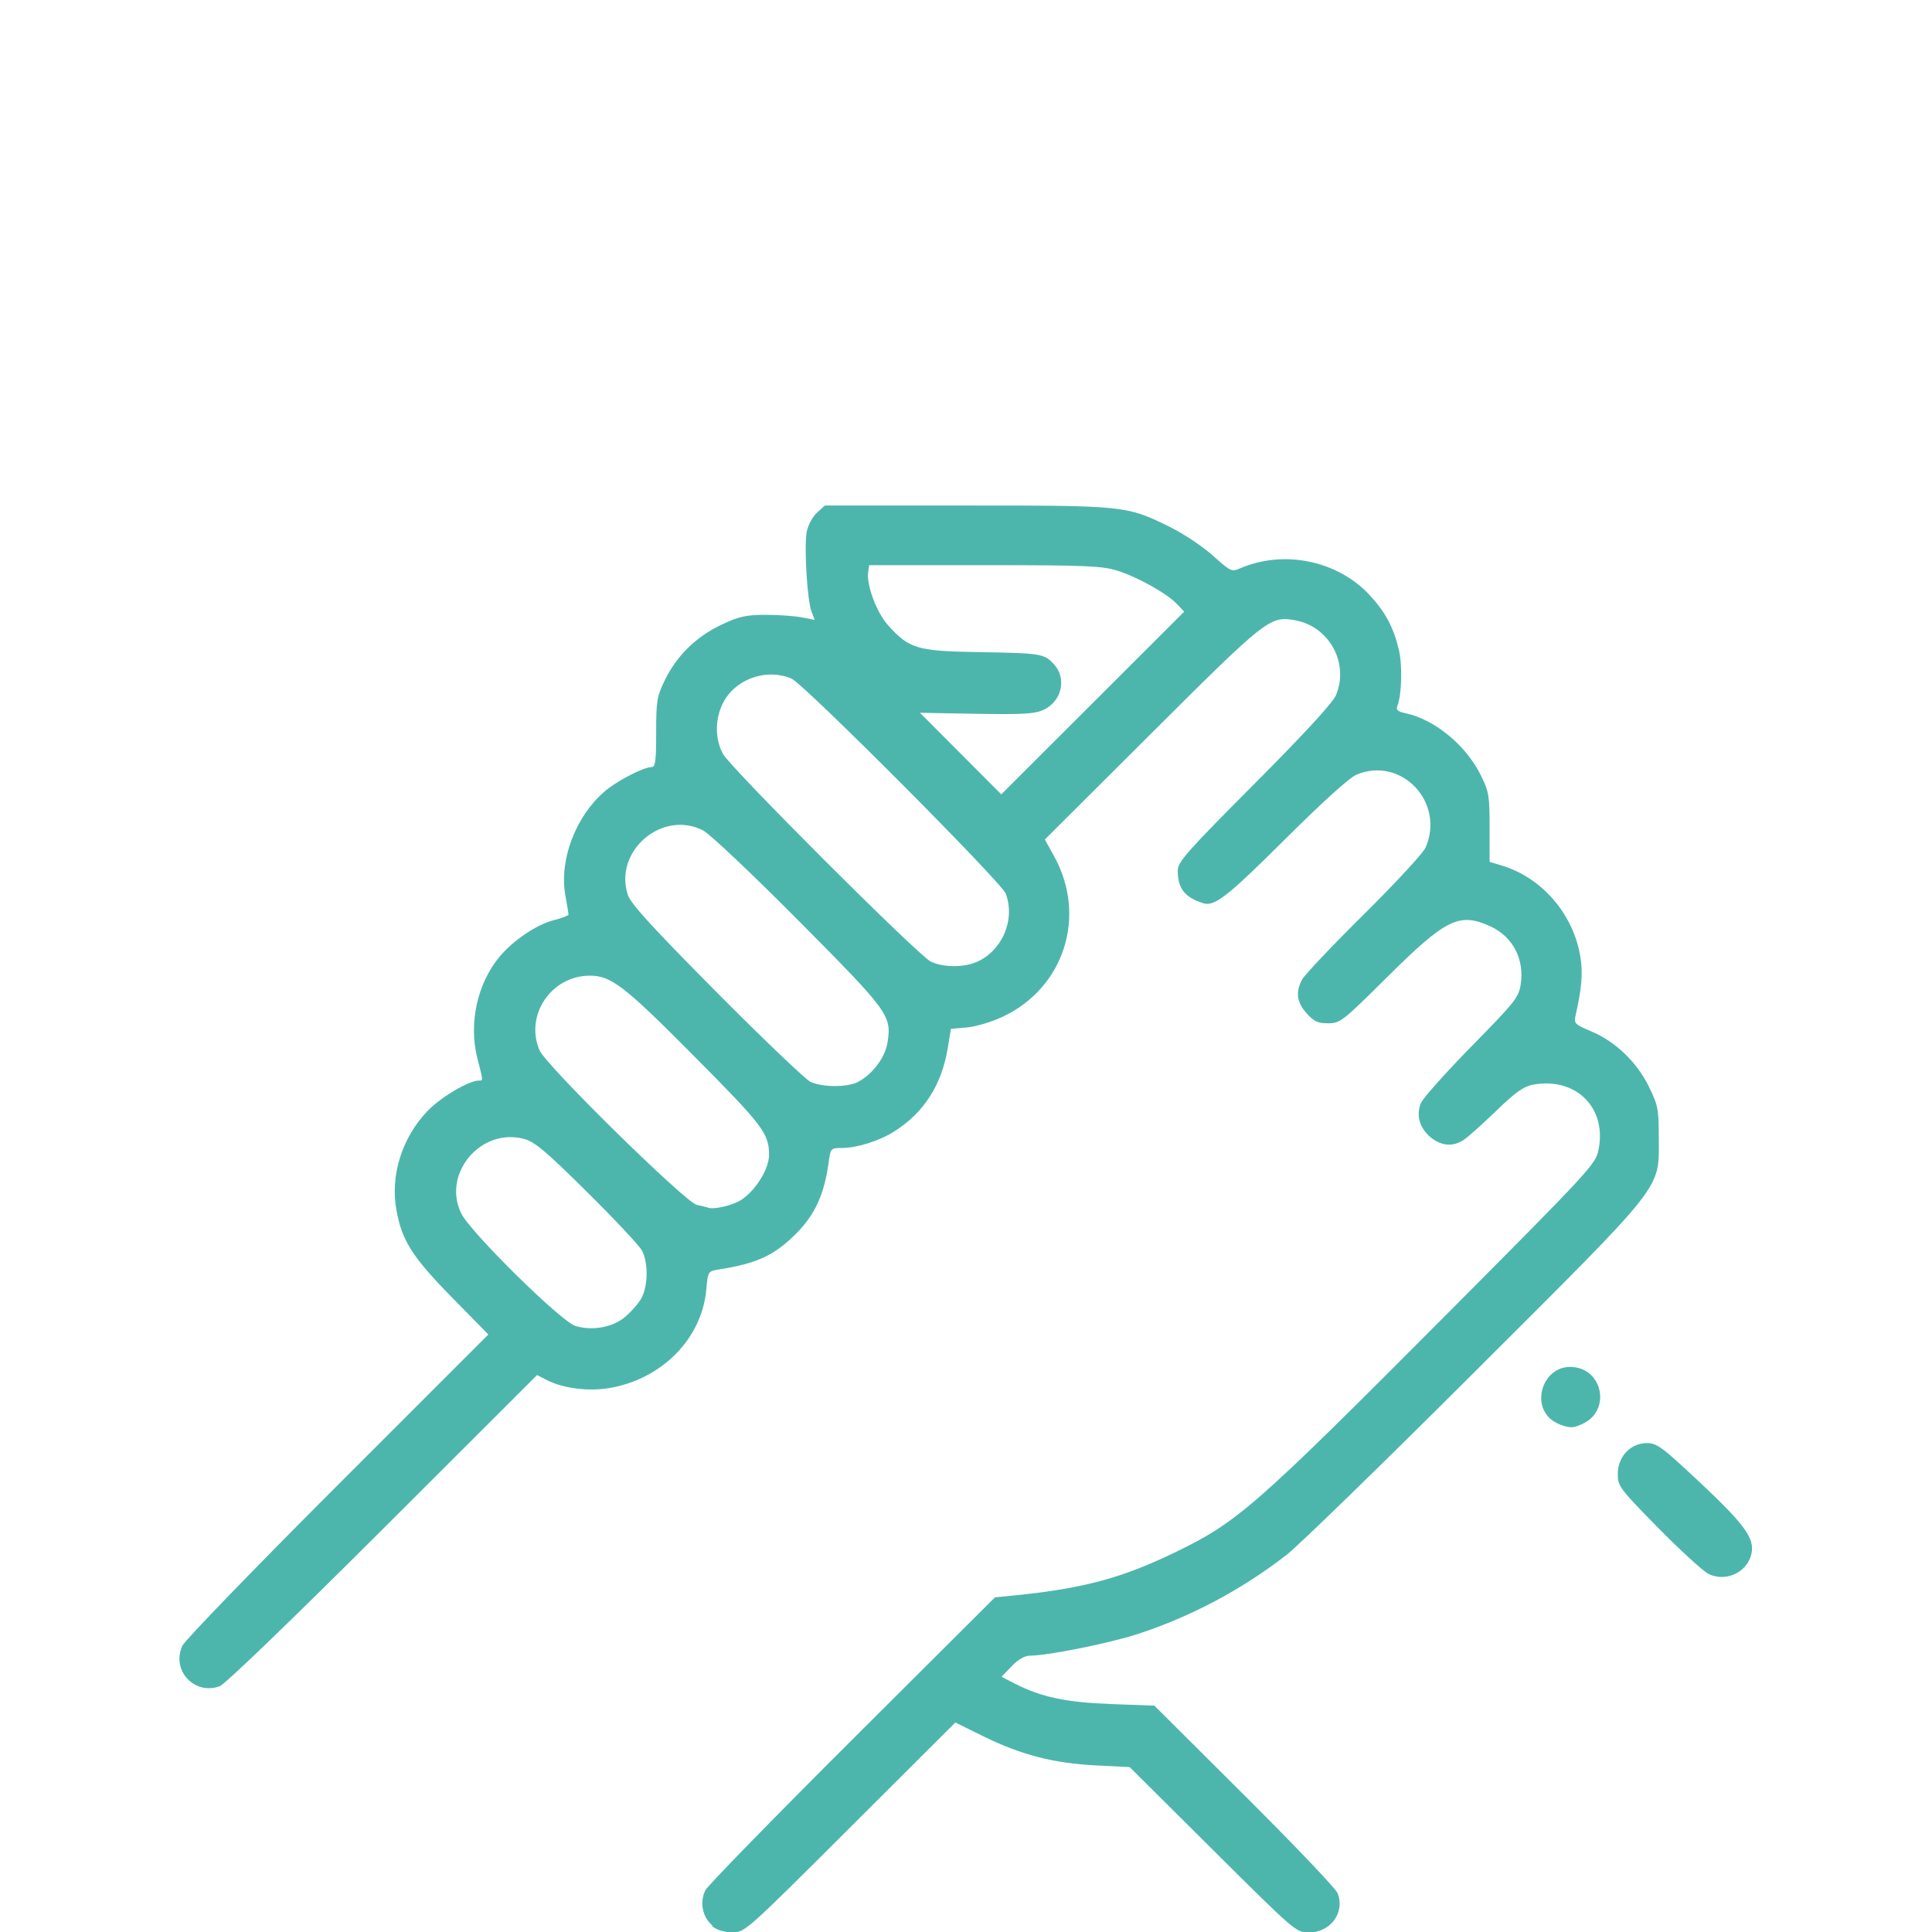 <svg height="65" viewBox="0 0 17.198 17.198" width="65" xmlns="http://www.w3.org/2000/svg"><path d="m6.344 17.142c-.091-.072-.119-.212-.064-.317.023-.043.612-.647 1.309-1.342l1.268-1.264.164-.016c.623-.063.96-.153 1.44-.385.557-.27.703-.397 2.437-2.139 1.251-1.257 1.305-1.315 1.331-1.441.078-.378-.201-.654-.587-.582-.078.015-.156.07-.323.232-.121.117-.251.233-.288.258-.096.065-.203.056-.298-.024-.096-.081-.128-.191-.086-.3.016-.043.219-.27.45-.506.391-.398.422-.437.44-.555.034-.225-.072-.425-.272-.516-.275-.125-.394-.066-.912.448-.403.4-.423.416-.531.416-.091 0-.126-.016-.191-.089-.088-.098-.1-.189-.04-.301.022-.041.269-.302.55-.58s.528-.546.549-.594c.175-.402-.214-.815-.613-.65-.065.027-.296.236-.635.573-.518.516-.631.604-.732.572-.165-.053-.226-.131-.226-.291 0-.076.081-.168.683-.772.441-.443.698-.722.725-.788.119-.284-.057-.61-.36-.667-.226-.042-.254-.02-1.277 1l-.954.951.082.148c.295.534.091 1.172-.458 1.43-.098.046-.239.088-.318.095l-.142.012-.029.175c-.054.326-.213.573-.476.739-.134.085-.33.146-.465.147-.1 0-.101.002-.119.13-.038.282-.122.465-.29.633-.193.193-.345.264-.685.318-.099.016-.099.016-.114.181-.04.438-.4.8-.869.876-.188.03-.407.001-.55-.072l-.087-.045-1.372 1.37c-.8.799-1.405 1.382-1.453 1.4-.225.084-.435-.144-.332-.361.024-.05.646-.693 1.383-1.43l1.34-1.34-.324-.33c-.353-.36-.445-.505-.494-.776-.057-.312.051-.652.282-.889.116-.119.362-.264.449-.265.042-0.0.043.011-.01-.196-.08-.312-.002-.669.198-.908.119-.143.328-.284.475-.322.076-.019.138-.043.138-.052 0-.009-.013-.086-.028-.17-.057-.31.087-.696.343-.921.108-.095.35-.221.424-.222.034-0.0.041-.052.041-.308-0-.285.006-.32.08-.471.106-.215.278-.383.503-.489.154-.073.216-.086.389-.087.113-0.0.258.01.322.022l.117.023-.029-.077c-.038-.101-.066-.576-.042-.707.011-.057.051-.133.09-.169l.071-.065h1.263c1.411 0 1.423.001 1.808.19.12.059.293.174.383.255.159.143.167.147.246.113.388-.166.863-.068 1.148.237.141.151.214.287.262.488.033.14.026.403-.013.501-.014.035.003.05.073.065.261.056.539.286.671.554.071.144.077.183.077.463v.306l.109.033c.357.107.638.433.699.813.024.146.012.281-.044.528-.014.063-.002.075.137.133.216.09.406.271.515.49.083.169.09.202.09.457 0 .471.078.372-1.637 2.084-.816.815-1.57 1.548-1.675 1.63-.398.309-.852.551-1.328.706-.249.081-.8.192-.955.192-.048 0-.106.032-.165.094l-.091.094.119.061c.236.121.458.167.859.182l.383.014.799.796c.44.438.814.83.831.872.07.17-.06.351-.253.351-.116 0-.121-.004-.857-.736l-.74-.736-.301-.015c-.376-.019-.665-.094-.995-.256l-.256-.126-.936.934c-.924.922-.937.934-1.048.934-.071 0-.138-.02-.183-.056zm-.785-5.415c.053-.043.119-.117.147-.165.063-.107.067-.319.009-.429-.023-.044-.243-.279-.489-.522-.369-.366-.467-.448-.562-.473-.383-.102-.73.308-.559.662.081.168.889.964 1.017 1.003.148.045.326.014.436-.075zm1.013-1.031c.135-.069.274-.281.274-.416-.001-.191-.054-.261-.666-.877-.622-.627-.74-.718-.929-.718-.344 0-.582.353-.448.665.058.135 1.298 1.353 1.399 1.375.045.01.094.022.109.027.041.014.183-.016.26-.056zm1.065-1.065c.13-.067.244-.22.264-.354.036-.238.011-.272-.791-1.08-.415-.418-.79-.772-.85-.804-.363-.188-.797.18-.672.571.026.08.208.28.79.867.416.419.793.779.838.8.109.049.326.049.422-0zm1.051-1.065c.232-.099.352-.376.265-.611-.038-.102-1.794-1.864-1.907-1.914-.212-.092-.481-.005-.597.193-.084.144-.09.331-.015.475.062.12 1.73 1.787 1.849 1.849.103.053.289.057.405.007zm1.791-3.187c-.089-.095-.353-.243-.533-.299-.139-.043-.278-.049-1.183-.049h-1.026l-.009.062c-.016.116.076.361.179.475.187.207.258.228.801.237.559.009.586.013.673.107.117.127.072.329-.09.406-.079.037-.176.043-.598.036l-.504-.009.362.363.362.363.814-.813.814-.813zm4.725 8.628c-.047-.024-.248-.208-.445-.408-.344-.35-.358-.369-.358-.479 0-.154.114-.274.259-.274.09 0 .136.035.477.355.393.369.484.494.454.629-.037.169-.231.258-.388.178zm-1.323-1.329c-.291-.114-.158-.563.15-.505.243.046.293.379.073.493-.094.049-.126.05-.222.013z" fill="#4db6ac"/></svg>